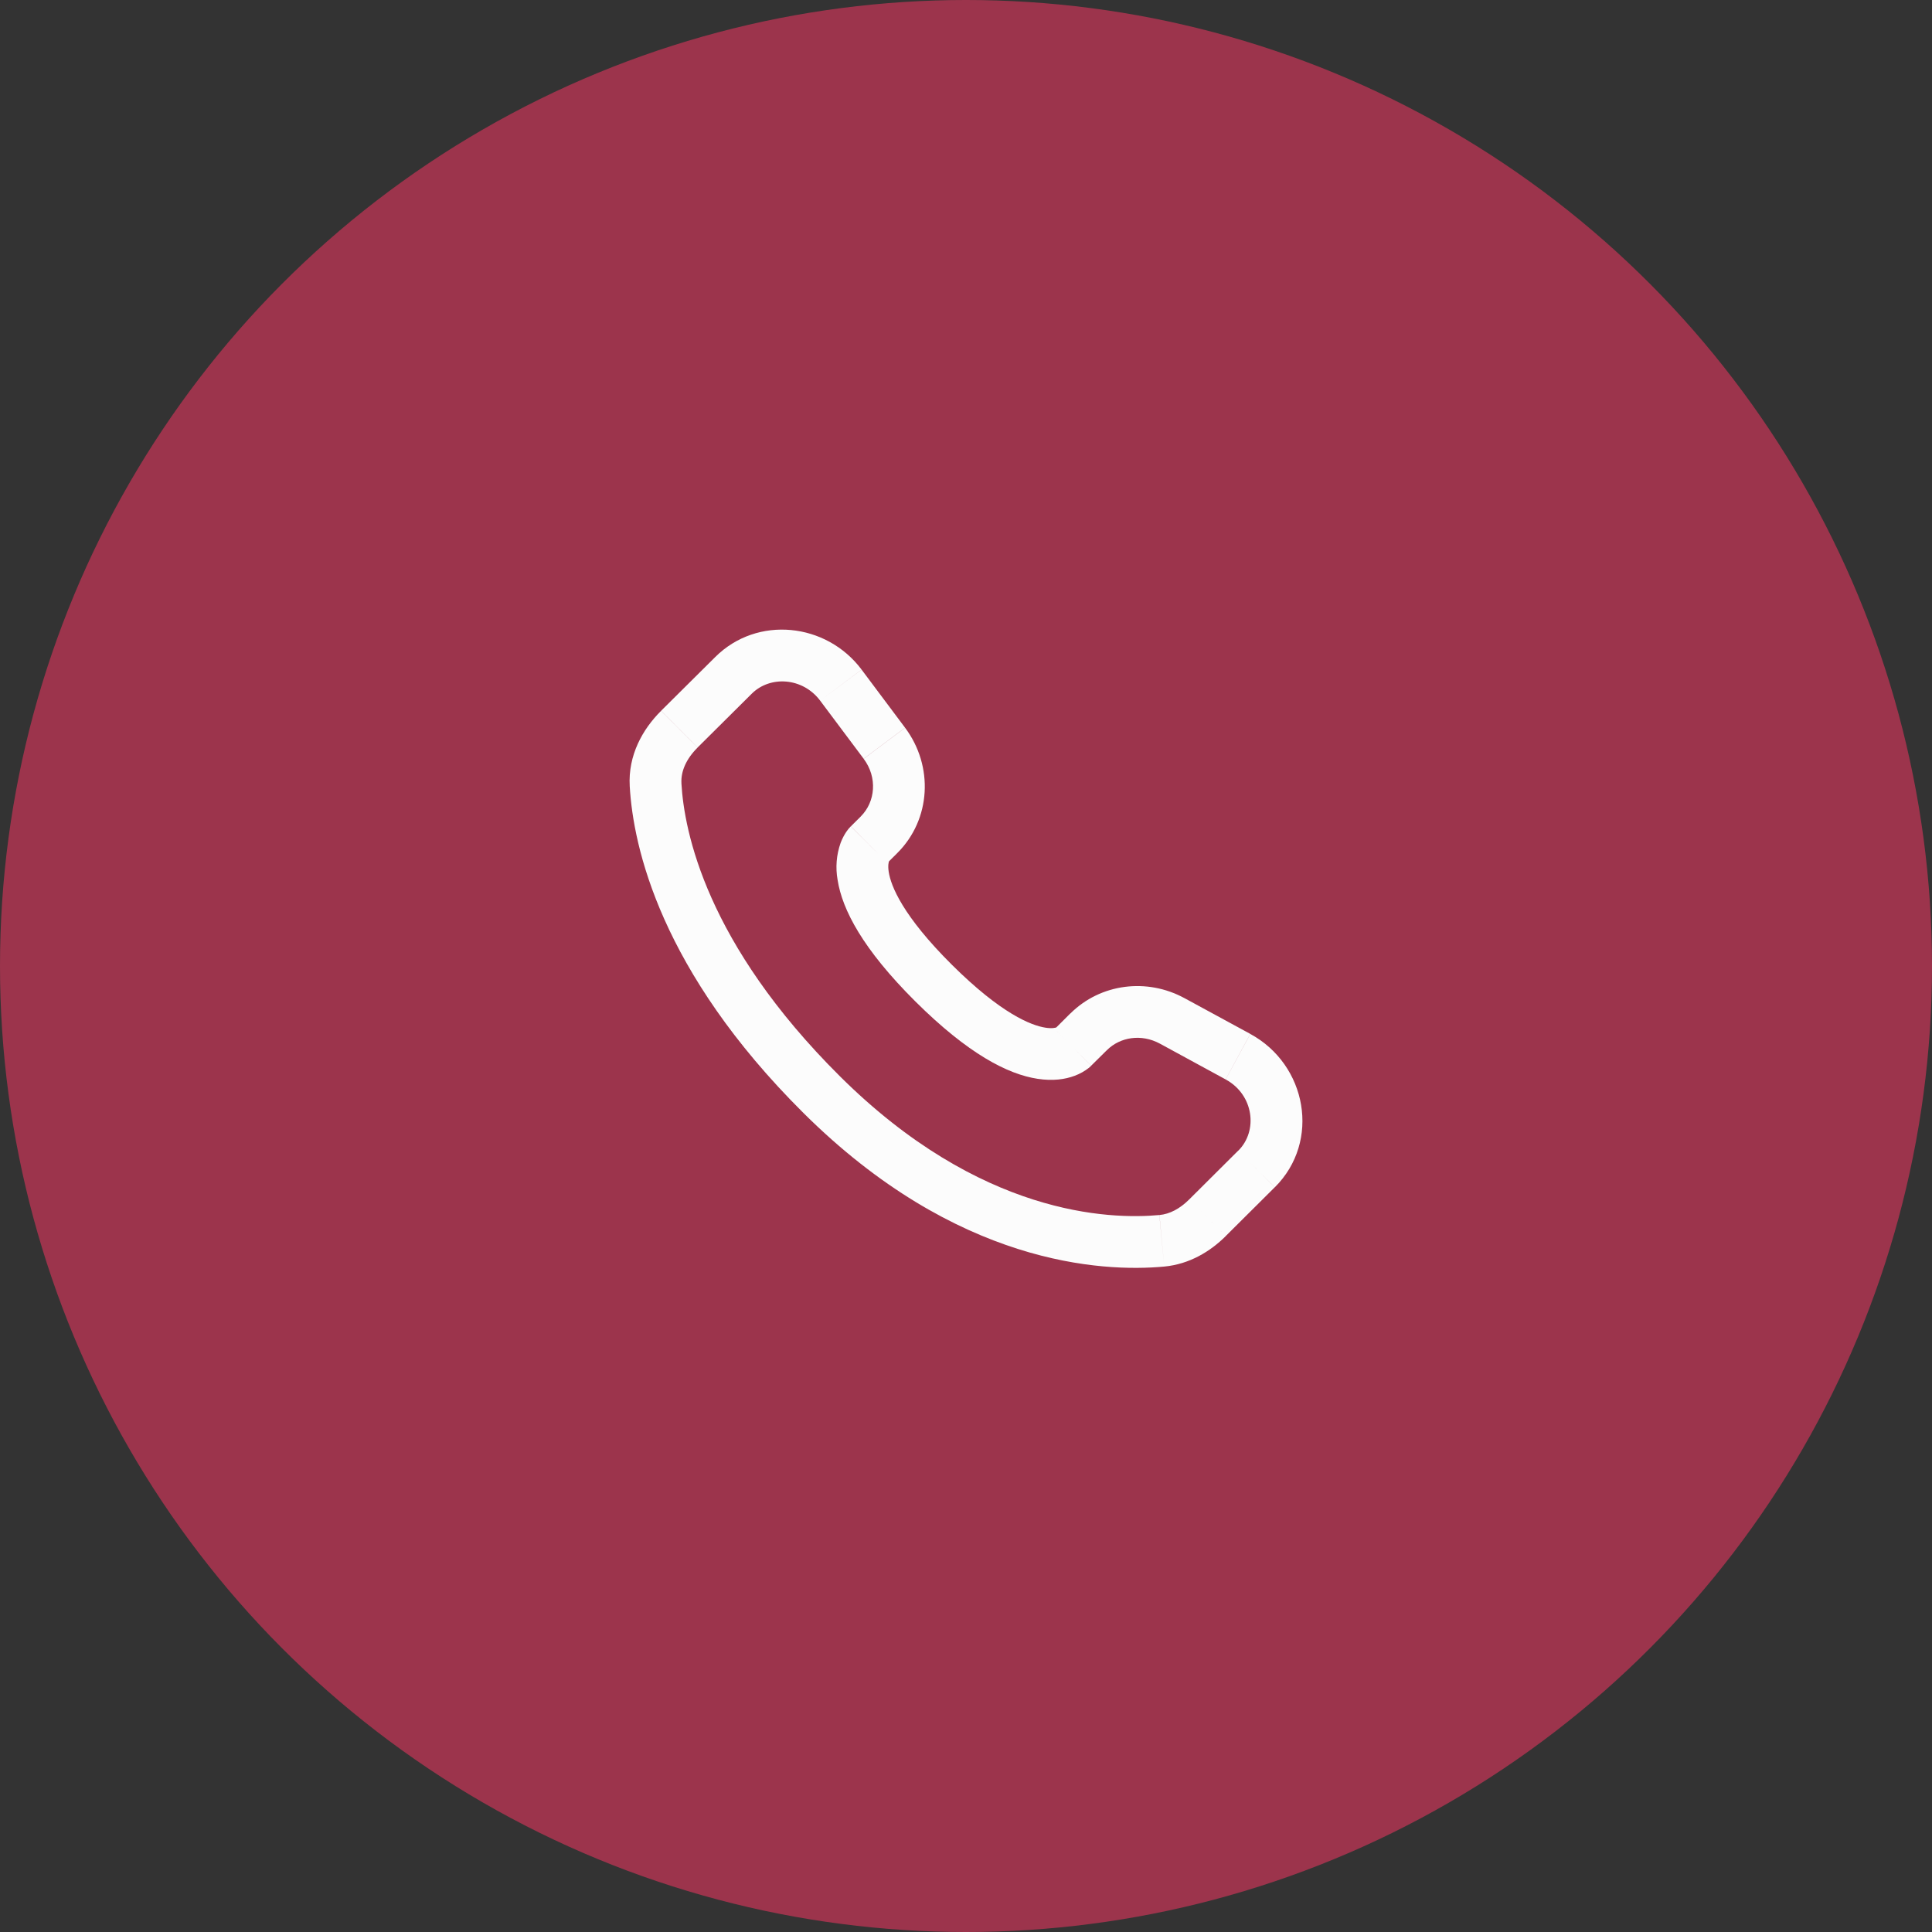 <svg width="56" height="56" viewBox="0 0 56 56" fill="none" xmlns="http://www.w3.org/2000/svg">
<rect x="0" y="0" width="56" height="56" fill="#333333" stroke="none"/>
<circle cx="28" cy="28" r="28" fill="#9C344C"/>
<path d="M36.422 33.883L36.951 34.414L36.421 33.883H36.422ZM23.816 31.727L24.344 31.195L23.815 31.727H23.816ZM19.69 21.134L19.162 20.604L19.691 21.136L19.69 21.134ZM31.628 30.89L32.085 30.438L31.026 29.373L30.572 29.826L31.628 30.89ZM33.614 30.247L35.525 31.287L36.24 29.968L34.33 28.93L33.614 30.247ZM35.892 33.35L34.472 34.764L35.529 35.827L36.949 34.414L35.892 33.35ZM33.606 35.218C32.156 35.353 28.406 35.233 24.344 31.195L23.286 32.258C27.718 36.664 31.937 36.88 33.746 36.712L33.605 35.218H33.606ZM24.344 31.195C20.473 27.345 19.831 24.108 19.751 22.703L18.253 22.788C18.353 24.555 19.148 28.143 23.286 32.258L24.344 31.195ZM25.719 25.015L26.006 24.729L24.95 23.666L24.663 23.951L25.72 25.014L25.719 25.015ZM26.234 21.093L24.974 19.41L23.773 20.309L25.033 21.992L26.234 21.093ZM20.733 19.043L19.163 20.602L20.221 21.666L21.79 20.107L20.733 19.043ZM25.191 24.483C24.661 23.951 24.661 23.951 24.661 23.953H24.659L24.656 23.956C24.609 24.005 24.566 24.057 24.529 24.113C24.475 24.194 24.416 24.299 24.366 24.431C24.244 24.775 24.214 25.144 24.278 25.503C24.412 26.367 25.008 27.511 26.534 29.029L27.592 27.965C26.163 26.544 25.823 25.68 25.76 25.273C25.73 25.078 25.761 24.983 25.77 24.96C25.775 24.947 25.777 24.945 25.77 24.954C25.761 24.968 25.751 24.981 25.74 24.994L25.73 25.003C25.727 25.007 25.724 25.01 25.72 25.012L25.19 24.483H25.191ZM26.534 29.029C28.061 30.547 29.21 31.139 30.076 31.27C30.519 31.338 30.876 31.285 31.147 31.183C31.299 31.127 31.441 31.048 31.567 30.948C31.584 30.933 31.601 30.918 31.617 30.902L31.624 30.896L31.627 30.893L31.628 30.892C31.628 30.892 31.629 30.89 31.1 30.358C30.57 29.826 30.573 29.826 30.573 29.826L30.575 29.823L30.577 29.822L30.583 29.817L30.593 29.806C30.605 29.796 30.618 29.786 30.631 29.776C30.641 29.77 30.638 29.773 30.624 29.779C30.599 29.788 30.501 29.819 30.304 29.788C29.89 29.724 29.02 29.384 27.592 27.965L26.534 29.029ZM24.974 19.409C23.954 18.049 21.95 17.832 20.733 19.043L21.79 20.107C22.322 19.578 23.266 19.633 23.773 20.309L24.973 19.409H24.974ZM19.752 22.703C19.732 22.358 19.891 21.995 20.221 21.668L19.162 20.604C18.625 21.137 18.202 21.893 18.253 22.788L19.752 22.703ZM34.472 34.764C34.198 35.038 33.902 35.191 33.607 35.218L33.746 36.712C34.481 36.642 35.082 36.273 35.53 35.828L34.472 34.764ZM26.006 24.729C26.991 23.75 27.064 22.203 26.235 21.095L25.034 21.994C25.437 22.532 25.377 23.239 24.949 23.666L26.006 24.729ZM35.526 31.288C36.343 31.732 36.47 32.778 35.893 33.352L36.951 34.414C38.291 33.081 37.878 30.858 36.241 29.97L35.526 31.288ZM32.085 30.439C32.469 30.056 33.087 29.962 33.615 30.248L34.331 28.931C33.247 28.341 31.903 28.505 31.027 29.375L32.085 30.439Z" fill="#FCFCFC"/>
</svg>
